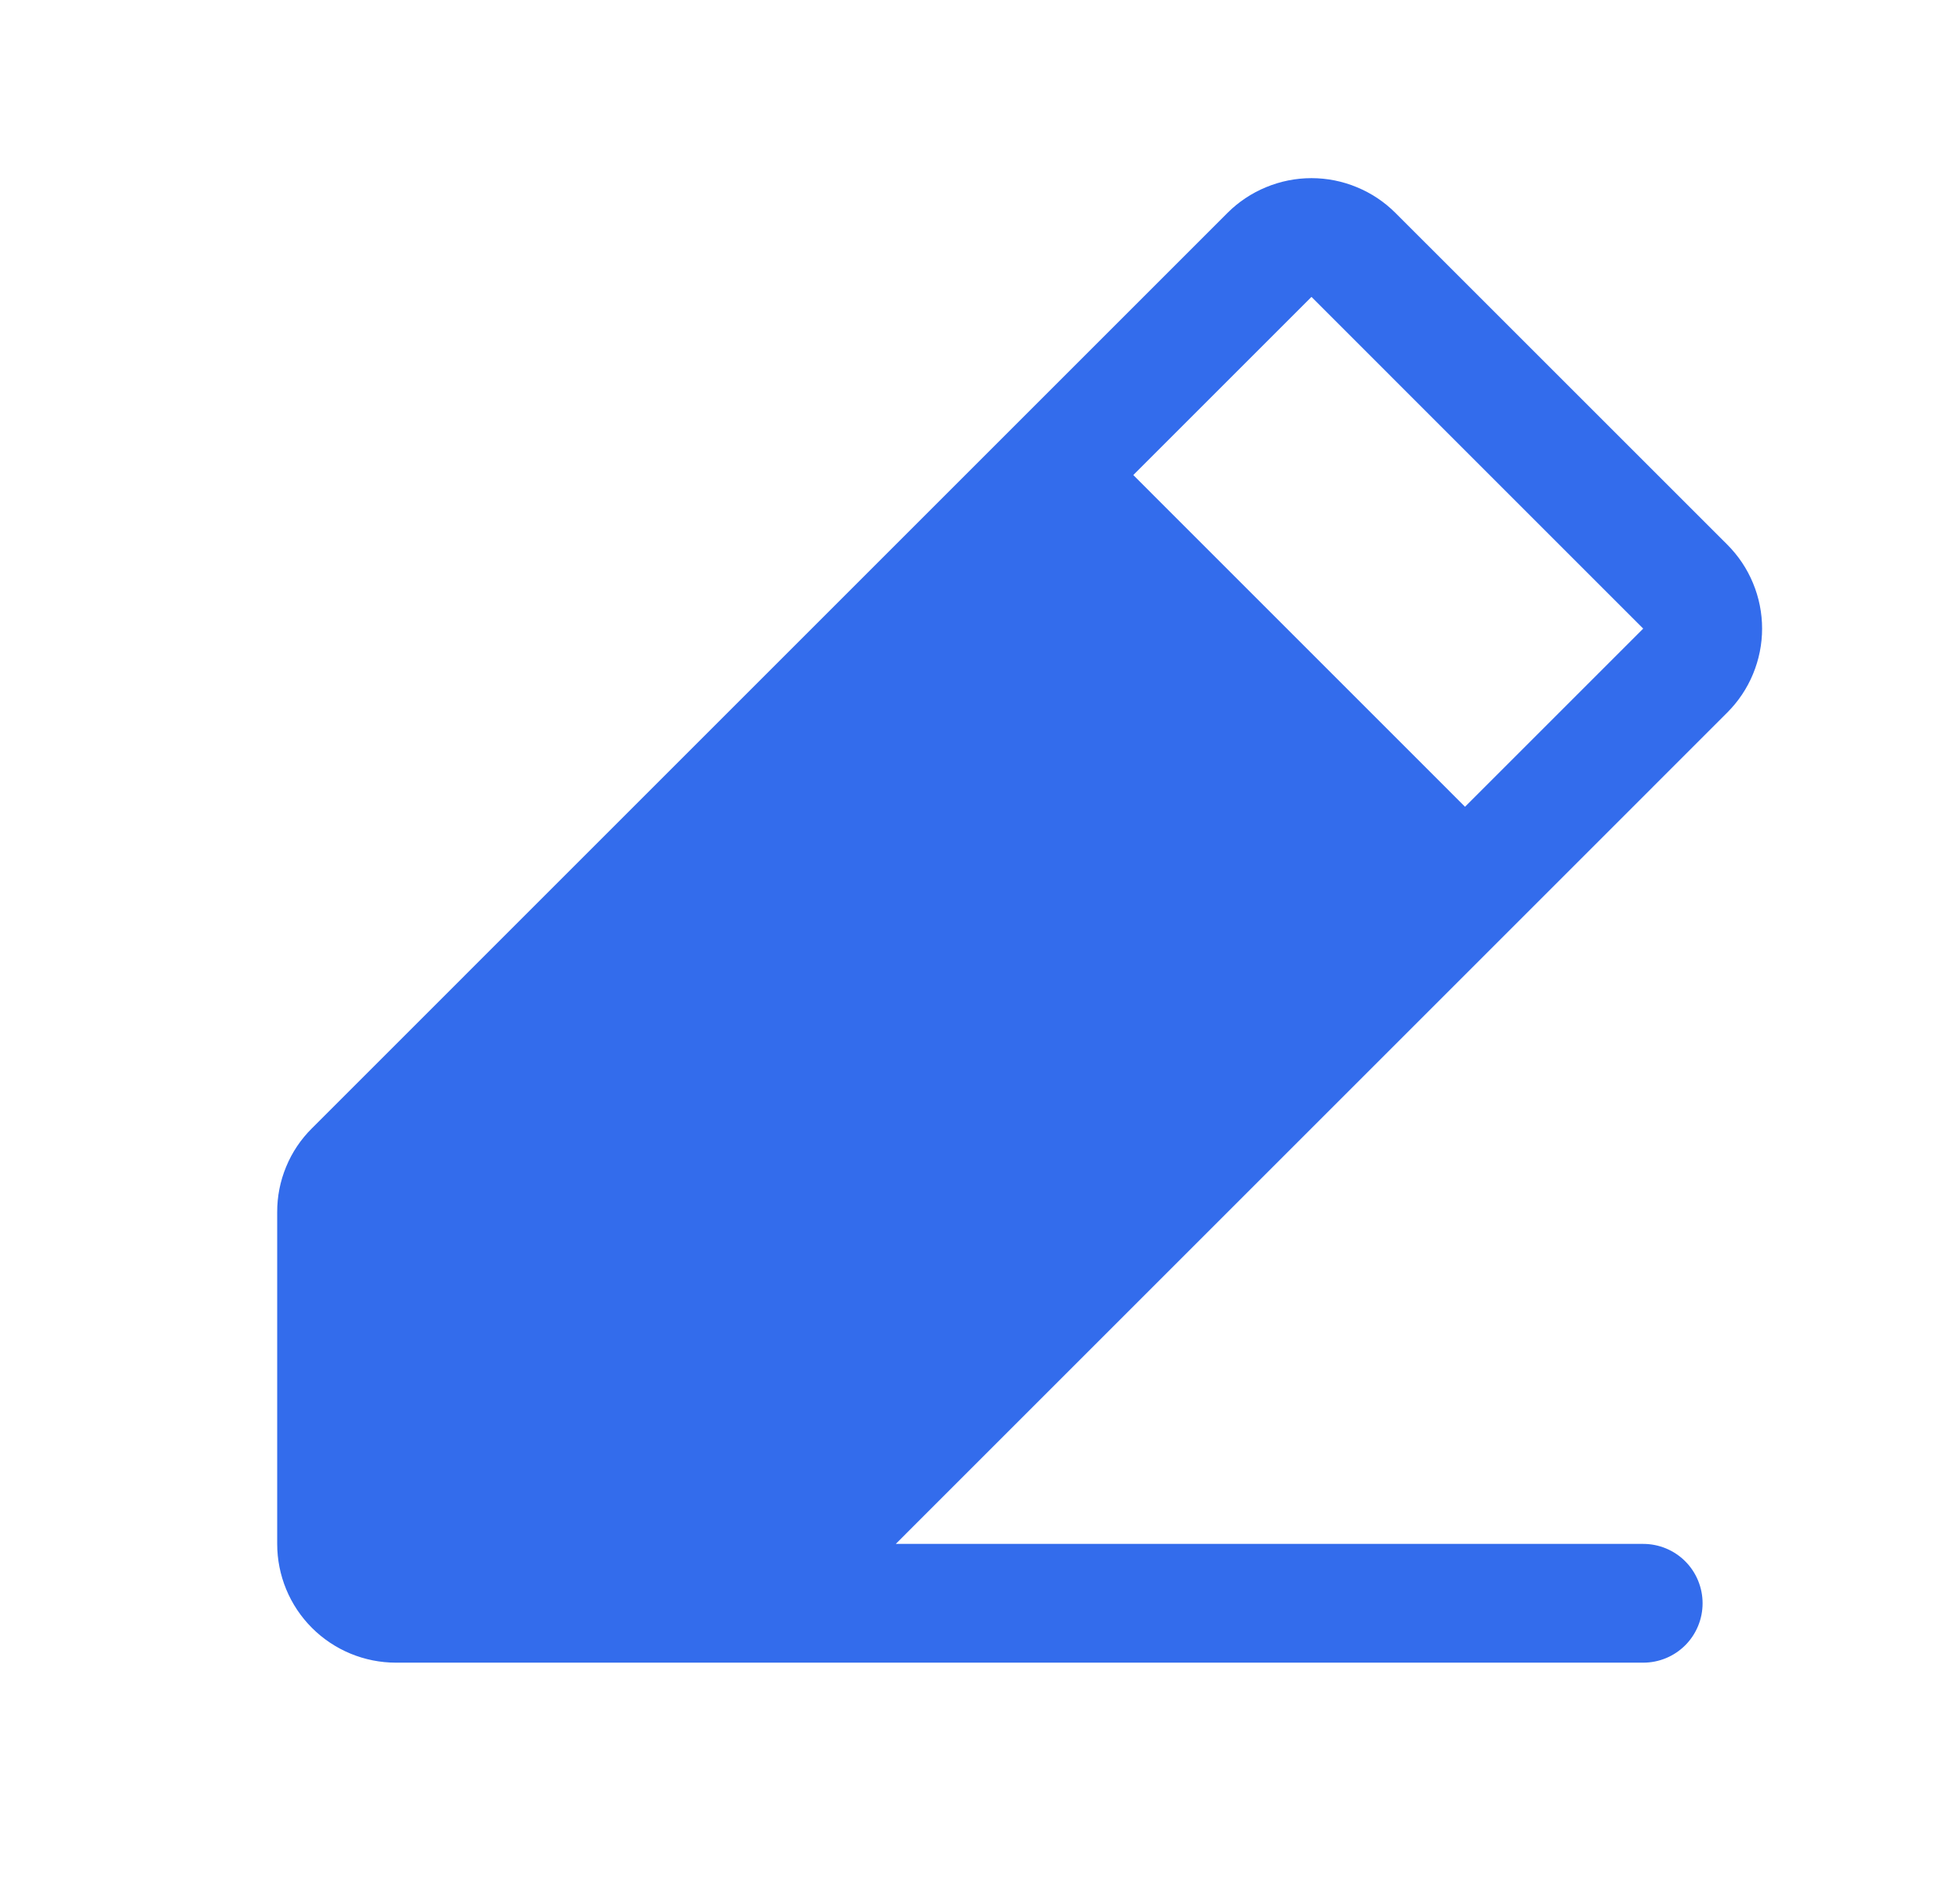 <?xml version="1.0" encoding="UTF-8"?> <svg xmlns="http://www.w3.org/2000/svg" width="33" height="32" viewBox="0 0 33 32" fill="none"><g clip-path="url(#clip0_3_1216)"><path d="M29.081 9.171L23.495 3.586C23.309 3.4 23.089 3.253 22.846 3.153C22.604 3.052 22.344 3 22.081 3C21.818 3 21.558 3.052 21.315 3.153C21.073 3.253 20.852 3.4 20.666 3.586L5.253 19C5.066 19.185 4.918 19.405 4.818 19.648C4.717 19.891 4.666 20.151 4.667 20.414V26C4.667 26.53 4.877 27.039 5.252 27.414C5.627 27.789 6.136 28 6.667 28H27.666C27.932 28 28.186 27.895 28.374 27.707C28.561 27.52 28.666 27.265 28.666 27C28.666 26.735 28.561 26.48 28.374 26.293C28.186 26.105 27.932 26 27.666 26H15.082L29.081 12C29.267 11.814 29.415 11.594 29.515 11.351C29.616 11.108 29.668 10.848 29.668 10.586C29.668 10.323 29.616 10.063 29.515 9.82C29.415 9.577 29.267 9.357 29.081 9.171ZM24.666 13.586L19.081 8L22.081 5L27.666 10.586L24.666 13.586Z" fill="#336CEC"></path></g><defs><clipPath id="clip0_3_1216"><rect width="32" height="32" fill="white" transform="translate(0.667)"></rect></clipPath></defs></svg> 